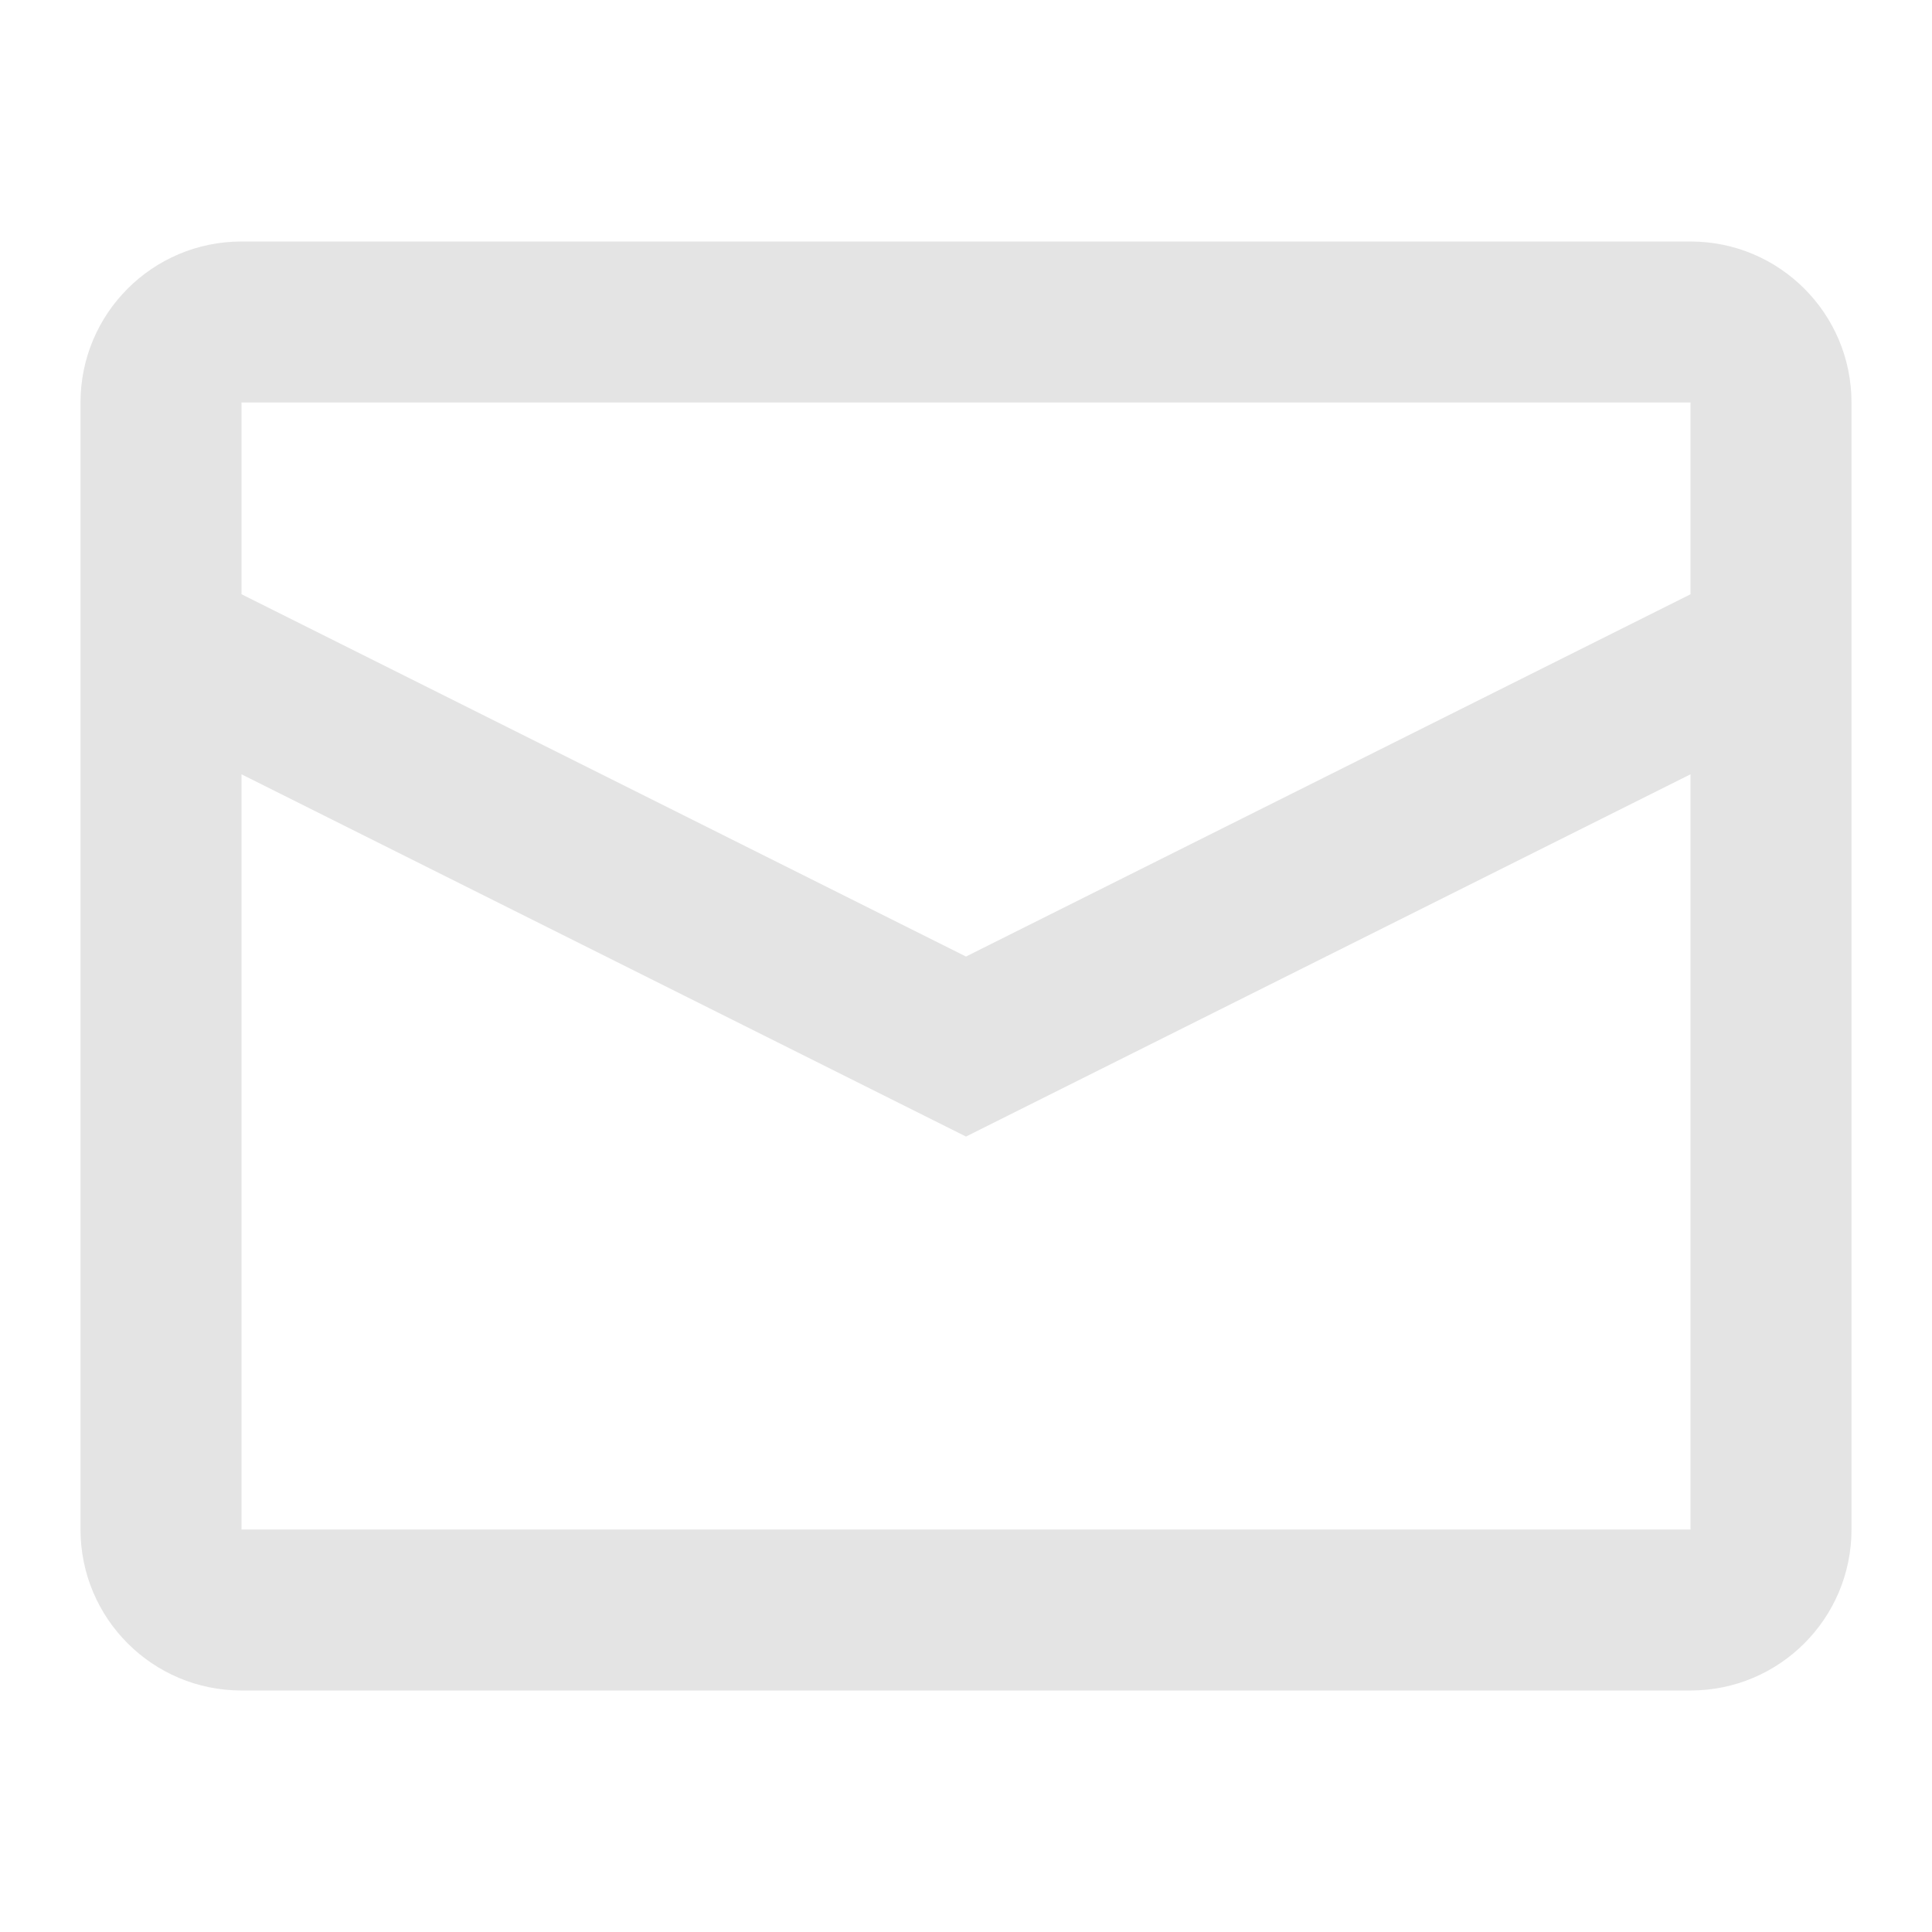 <svg width="30" height="30" viewBox="0 0 30 30" fill="none" xmlns="http://www.w3.org/2000/svg">
<path fill-rule="evenodd" clip-rule="evenodd" d="M3.75 3.75H26.25C27.631 3.75 28.75 4.869 28.75 6.25V23.75C28.75 25.131 27.631 26.25 26.25 26.25H3.75C2.369 26.25 1.25 25.131 1.25 23.75V6.25C1.25 4.869 2.369 3.75 3.75 3.75ZM3.75 12.023V23.75H26.25V12.023L15 17.648L3.75 12.023ZM3.75 9.227L15 14.853L26.25 9.228V6.25H3.75V9.227Z" fill="#E4E4E4"/>
</svg>
